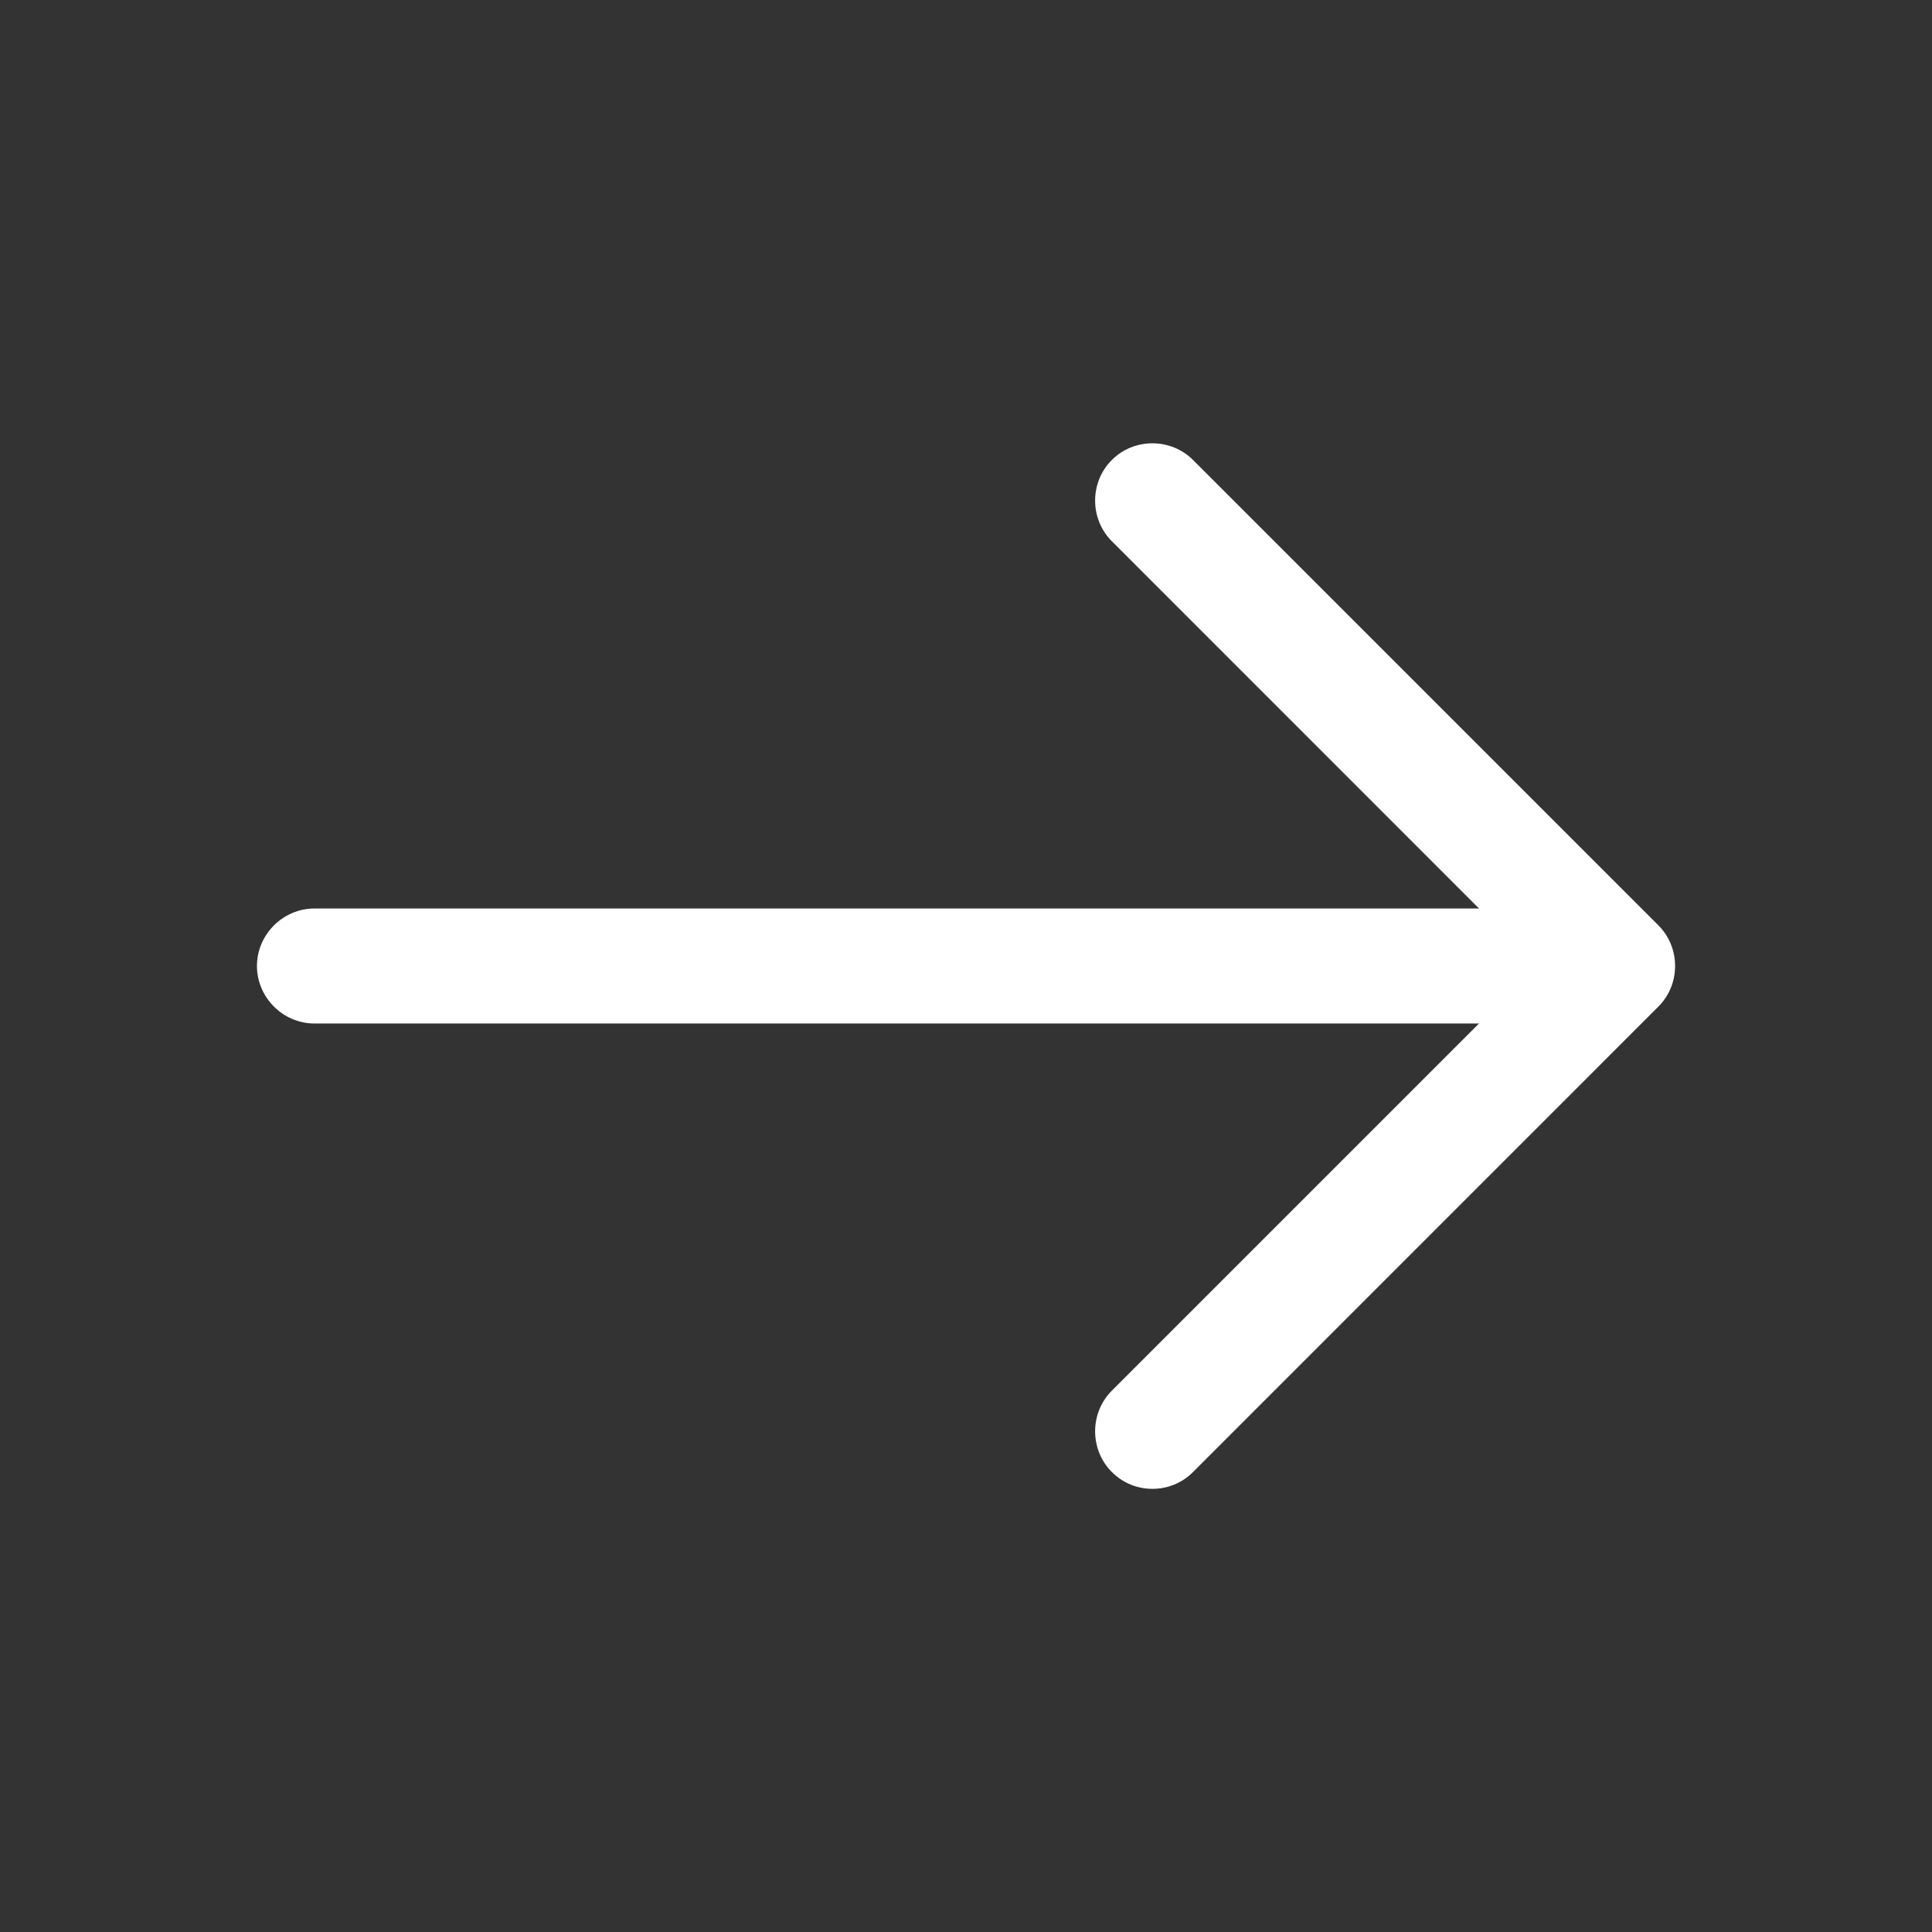 <?xml version="1.0" encoding="UTF-8"?> <svg xmlns="http://www.w3.org/2000/svg" width="21" height="21" viewBox="0 0 21 21" fill="none"><rect x="0" y="0" width="21" height="21" fill="#333333" stroke="none"/><path d="M12.526 16.183C12.368 16.183 12.21 16.125 12.085 16C11.843 15.758 11.843 15.358 12.085 15.116L16.701 10.5L12.085 5.883C11.843 5.641 11.843 5.241 12.085 5C12.326 4.758 12.726 4.758 12.968 5L18.026 10.058C18.268 10.3 18.268 10.7 18.026 10.941L12.968 16C12.843 16.125 12.685 16.183 12.526 16.183Z" fill="white"></path><path d="M17.443 11.125H3.418C3.076 11.125 2.793 10.842 2.793 10.5C2.793 10.158 3.076 9.875 3.418 9.875H17.443C17.785 9.875 18.068 10.158 18.068 10.5C18.068 10.842 17.785 11.125 17.443 11.125Z" fill="white"></path></svg> 